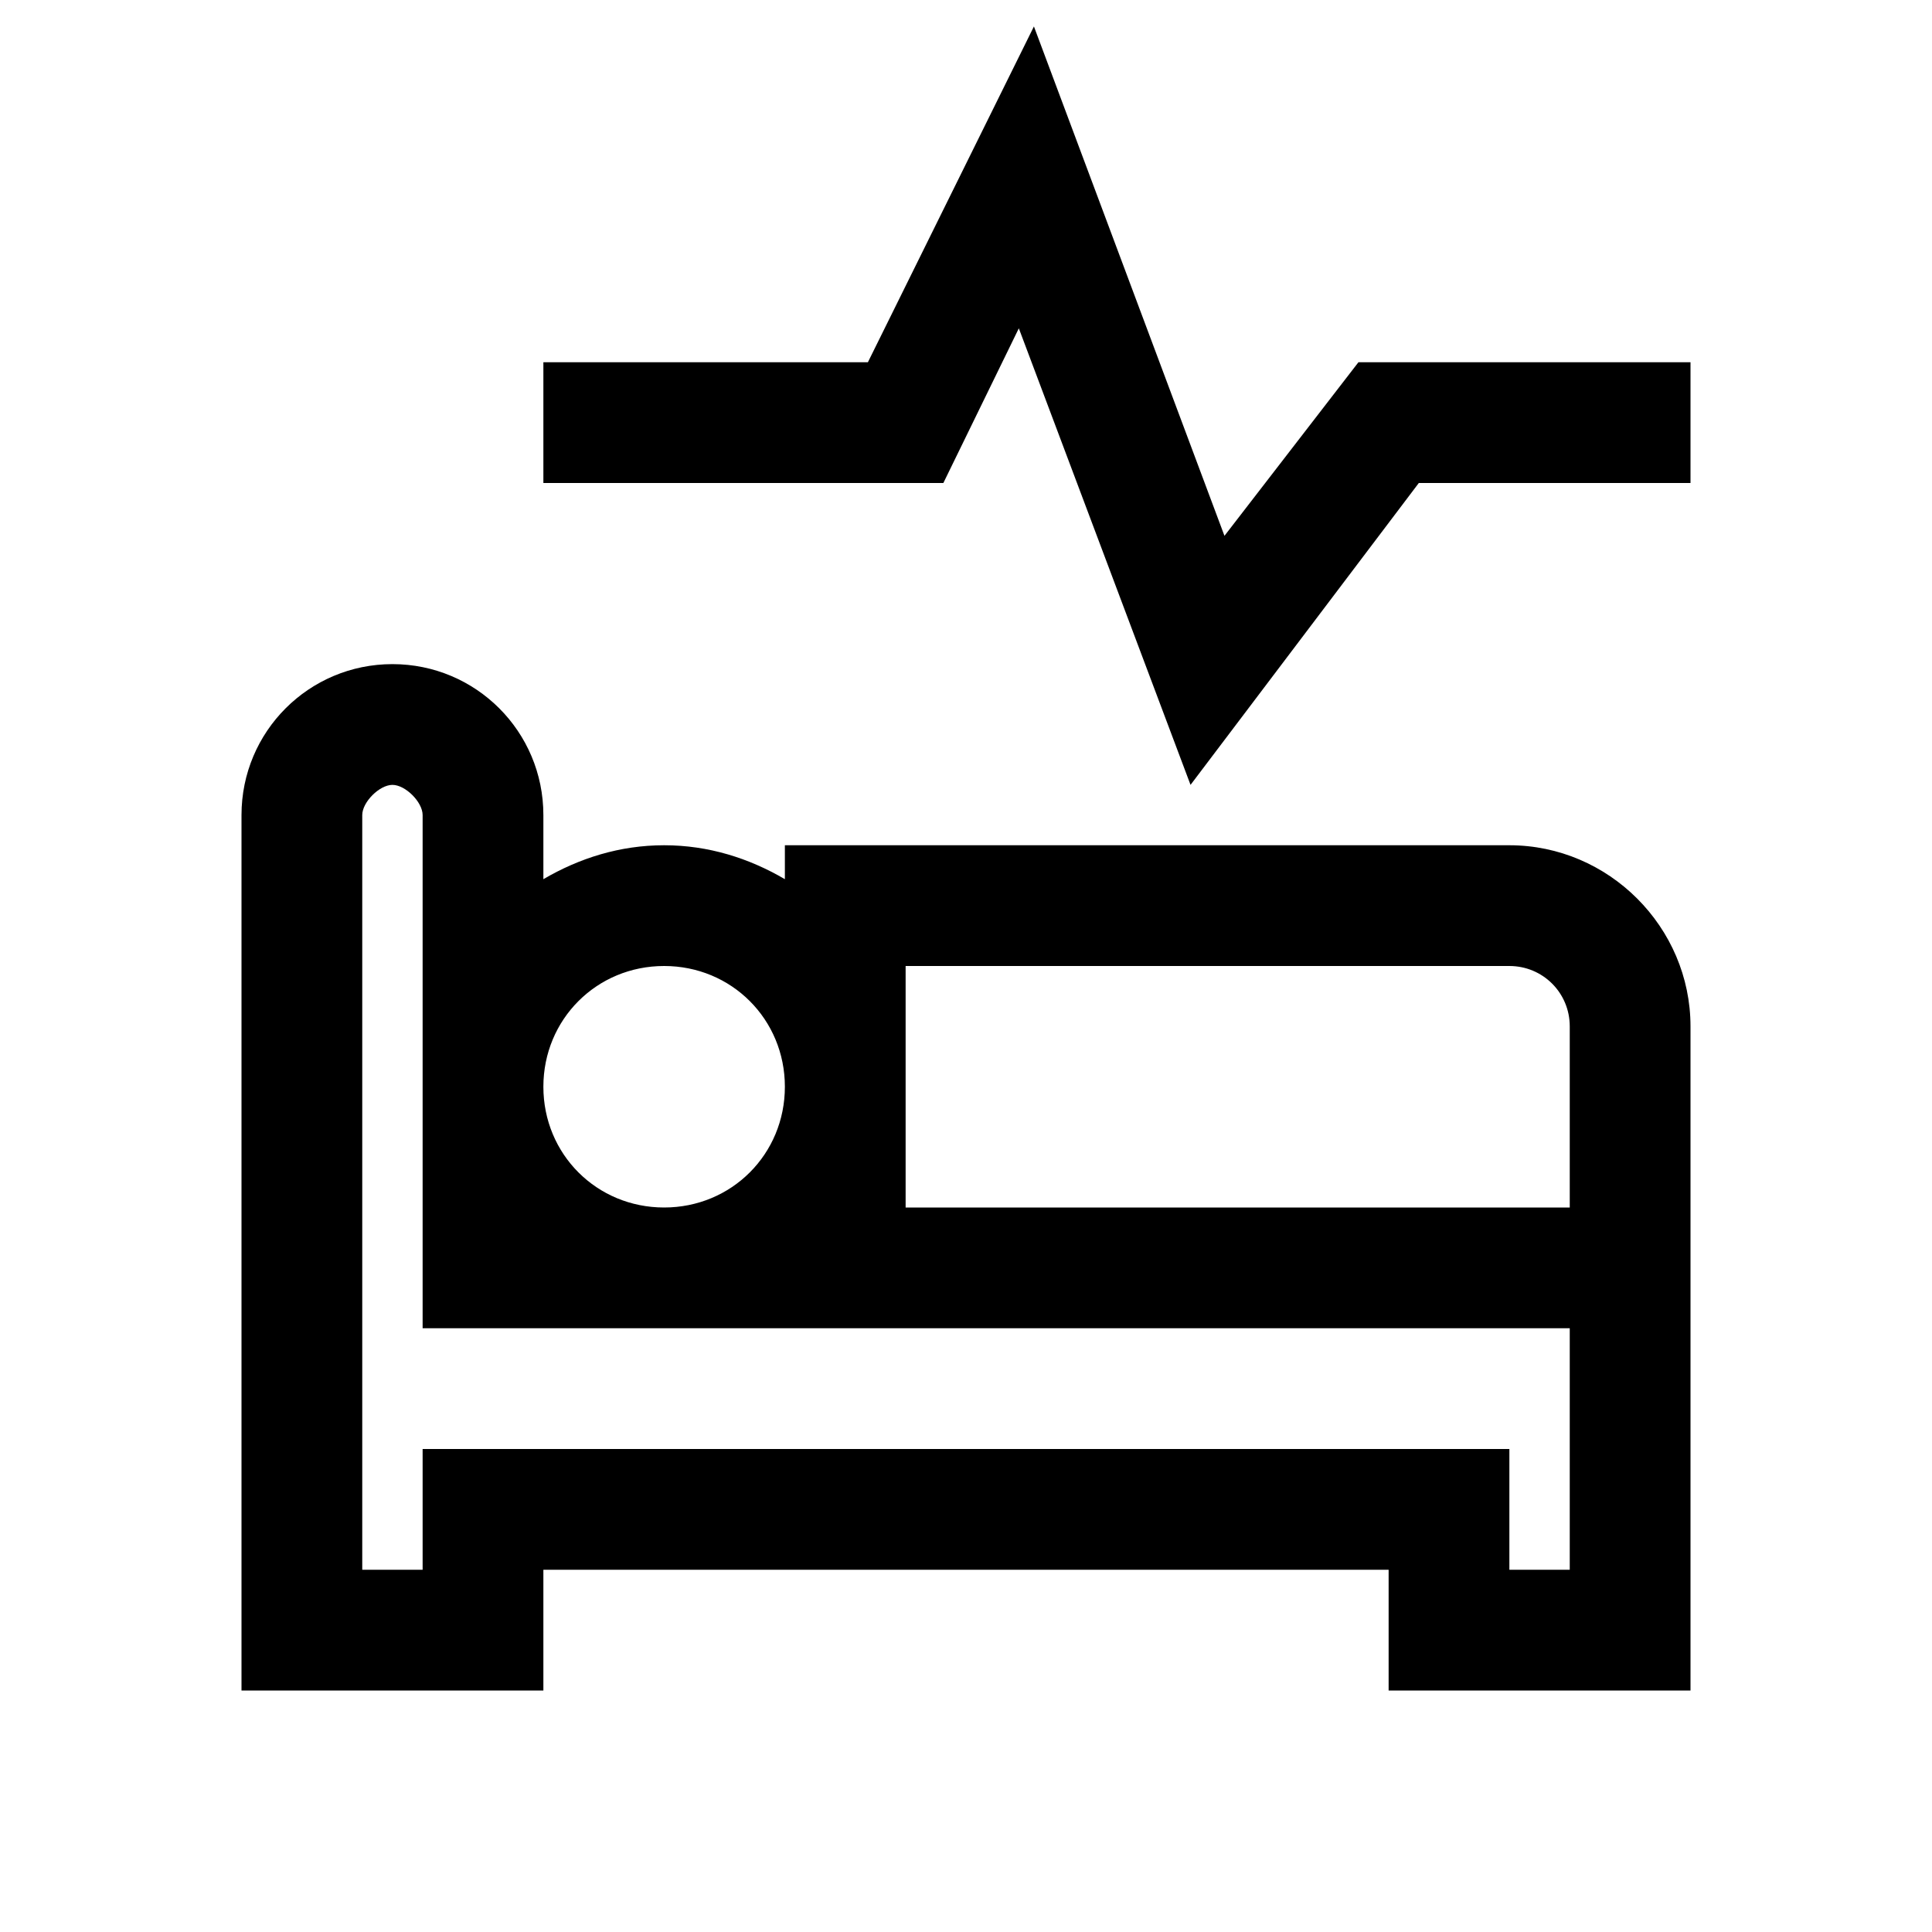 <?xml version="1.0" encoding="utf-8"?><!-- Скачано с сайта svg4.ru / Downloaded from svg4.ru -->
<svg fill="#000000" width="800px" height="800px" viewBox="0 0 32 32" xmlns="http://www.w3.org/2000/svg"><path d="M 17.125 0.438 L 14.375 6 L 9 6 L 9 8 L 15.625 8 L 16.875 5.438 L 19.719 13 L 23.5 8 L 28 8 L 28 6 L 22.5 6 L 20.281 8.875 L 17.125 0.438 z M 6.5 11 C 5.117 11 4 12.117 4 13.5 L 4 28 L 9 28 L 9 26 L 23 26 L 23 28 L 28 28 L 28 17 C 28 15.355 26.645 14 25 14 L 13 14 L 13 14.562 C 12.406 14.214 11.734 14 11 14 C 10.266 14 9.594 14.214 9 14.562 L 9 13.5 C 9 12.117 7.883 11 6.5 11 z M 6.5 13 C 6.715 13 7 13.285 7 13.5 L 7 22 L 26 22 L 26 26 L 25 26 L 25 24 L 7 24 L 7 26 L 6 26 L 6 13.5 C 6 13.285 6.285 13 6.5 13 z M 11 16 C 12.117 16 13 16.883 13 18 C 13 19.117 12.117 20 11 20 C 9.883 20 9 19.117 9 18 C 9 16.883 9.883 16 11 16 z M 15 16 L 25 16 C 25.555 16 26 16.445 26 17 L 26 20 L 15 20 L 15 16 z"/></svg>
